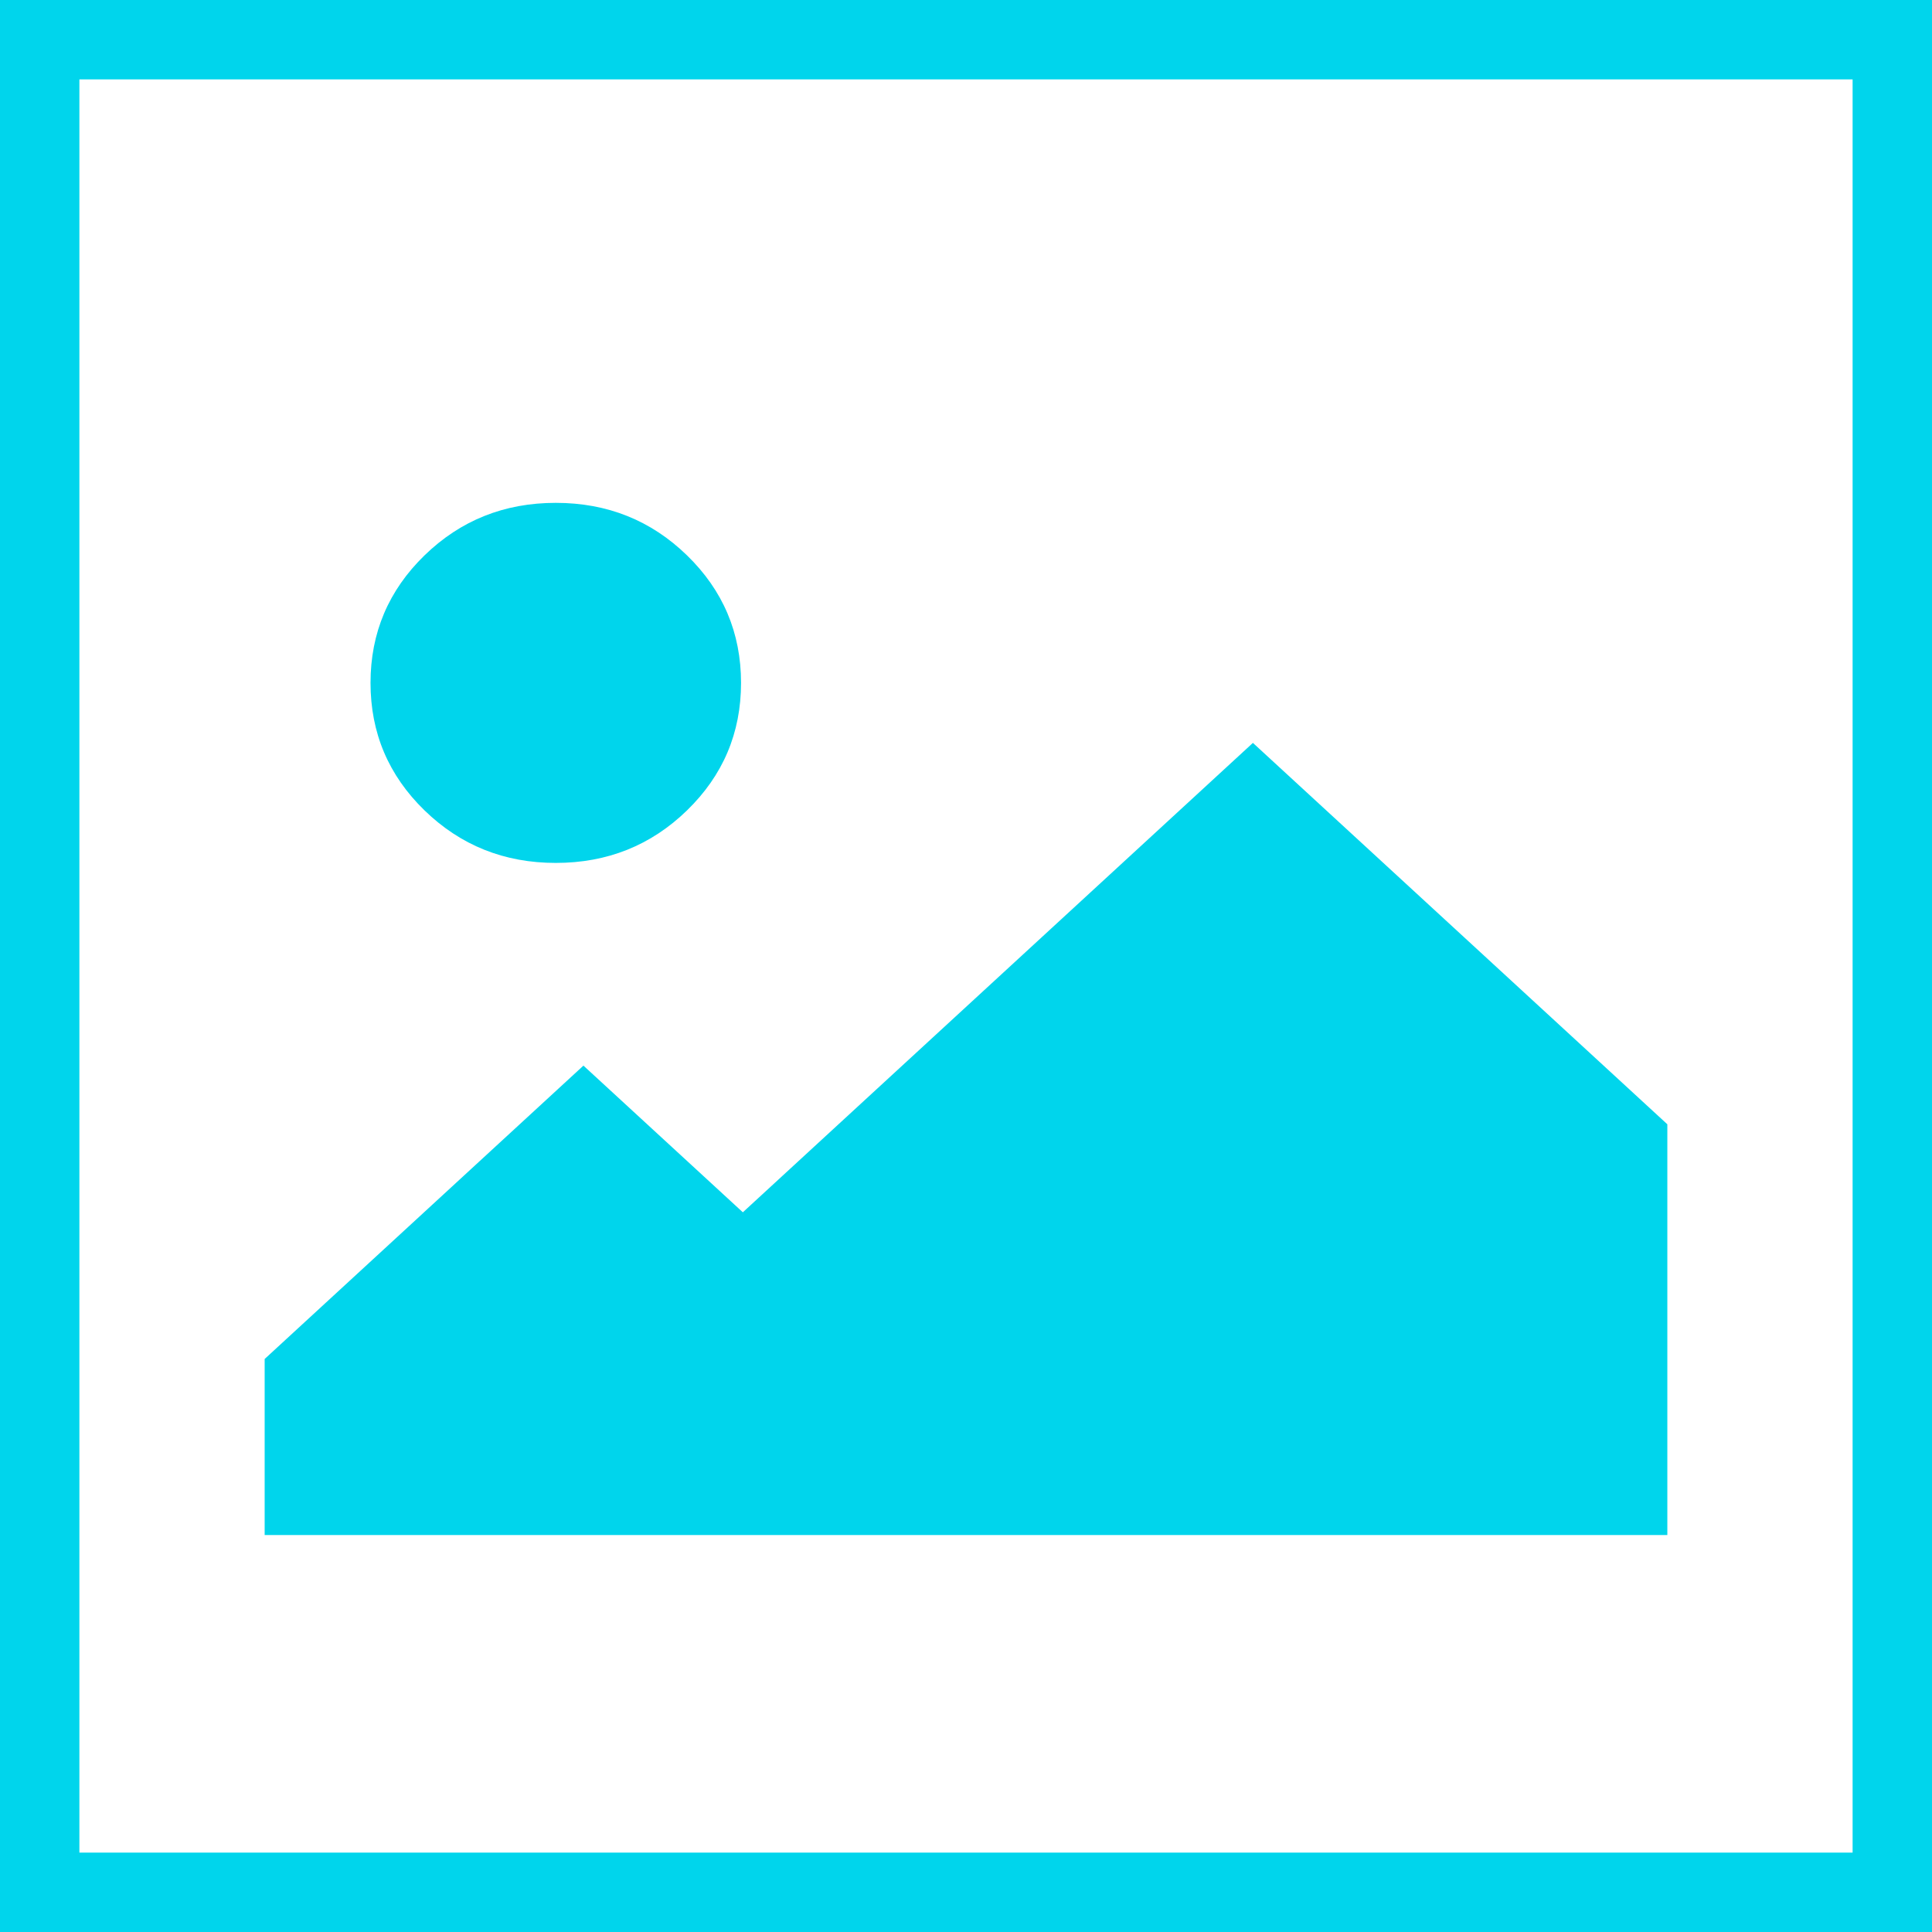 <?xml version="1.0" encoding="UTF-8"?>
<svg width="73px" height="73px" viewBox="0 0 73 73" version="1.1" xmlns="http://www.w3.org/2000/svg" xmlns:xlink="http://www.w3.org/1999/xlink">
    <!-- Generator: Sketch 47.1 (45422) - http://www.bohemiancoding.com/sketch -->
    <title>icon_benefit_media</title>
    <desc>Created with Sketch.</desc>
    <defs></defs>
    <g id="Page-1" stroke="none" stroke-width="1" fill="none" fill-rule="evenodd">
        <g id="PostAR-landing" transform="translate(-250, -1340)" fill-rule="nonzero" fill="#00D5EC">
            <g id="Stacked-Group" transform="translate(250, 1340)">
                <path d="M3,3 L3,70 L70,70 L70,3 L3,3 Z M73,0 L73,73 L0,73 L0,0 L73,0 Z M21,32.605 C22.944,32.605 24.597,31.944 25.958,30.621 C27.319,29.298 28,27.692 28,25.803 C28,23.913 27.319,22.307 25.958,20.984 C24.597,19.661 22.944,19 21,19 C19.055,19 17.403,19.661 16.041,20.984 C14.681,22.307 14,23.913 14,25.803 C14,27.692 14.68,29.298 16.041,30.621 C17.403,31.943 19.055,32.605 21,32.605 Z M28.068,45.806 L22.045,40.264 L10,51.349 L10,58 L63,58 L63,42.481 L47.341,28.07 L28.068,45.806 Z" id="icon_benefit_media"></path>
            </g>
        </g>
    </g>
</svg>